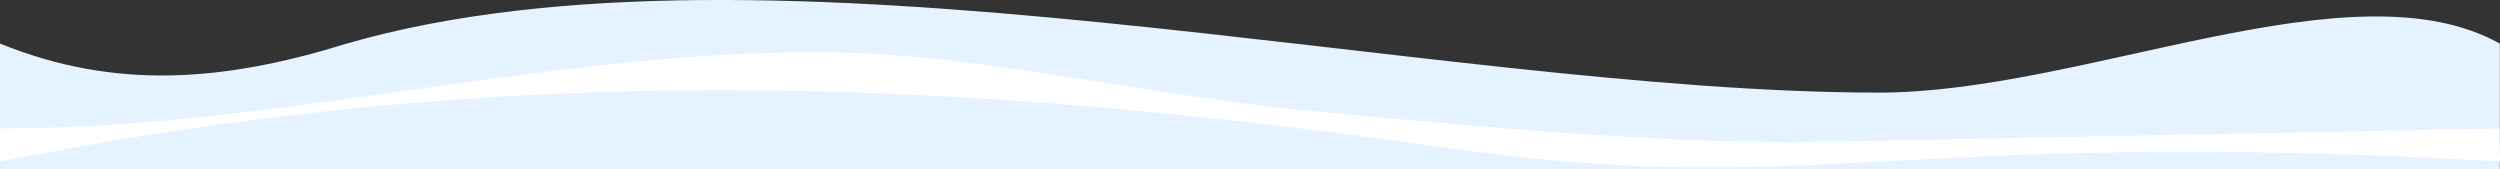 <svg width="1920" height="130" viewBox="0 0 1920 130" fill="none" xmlns="http://www.w3.org/2000/svg">
<rect x="0" y="0" width="1920" height="130" fill="#333333" stroke="none"/>
<g clip-path="url(#clip0_1506_5290)">
<path fill-rule="evenodd" clip-rule="evenodd" d="M0 33.461C88.779 69.431 172.04 62.688 266.338 33.461C589.344 -59.678 1099.1 71.124 1442.96 71.124C1600.79 71.124 1806.29 -29.76 1919.87 33.461V214.187C1640.3 256.084 1524.05 166.959 1342.6 161.66C1136.95 155.638 1022.95 197.504 739.714 214.187C476.449 214.187 269.192 182.137 -0.031 214.187V33.461H0Z" fill="#E5F2FF"/>
<path fill-rule="evenodd" clip-rule="evenodd" d="M0.125 98.674C210.8 98.674 417.147 40 627.822 40C746.832 40 877.853 73.116 1006.68 85.189C1134.47 97.169 1262.23 109.18 1381.05 109.18L1919.5 98.705L1920 124.044C1455.37 97.42 1394.22 153.867 1111.36 113.601C729.271 59.255 390.492 46.241 0.125 124.138V98.674Z" fill="white"/>
</g>
<defs>
<clipPath id="clip0_1506_5290">
<rect width="1920" height="130" fill="white"/>
</clipPath>
</defs>
</svg>

